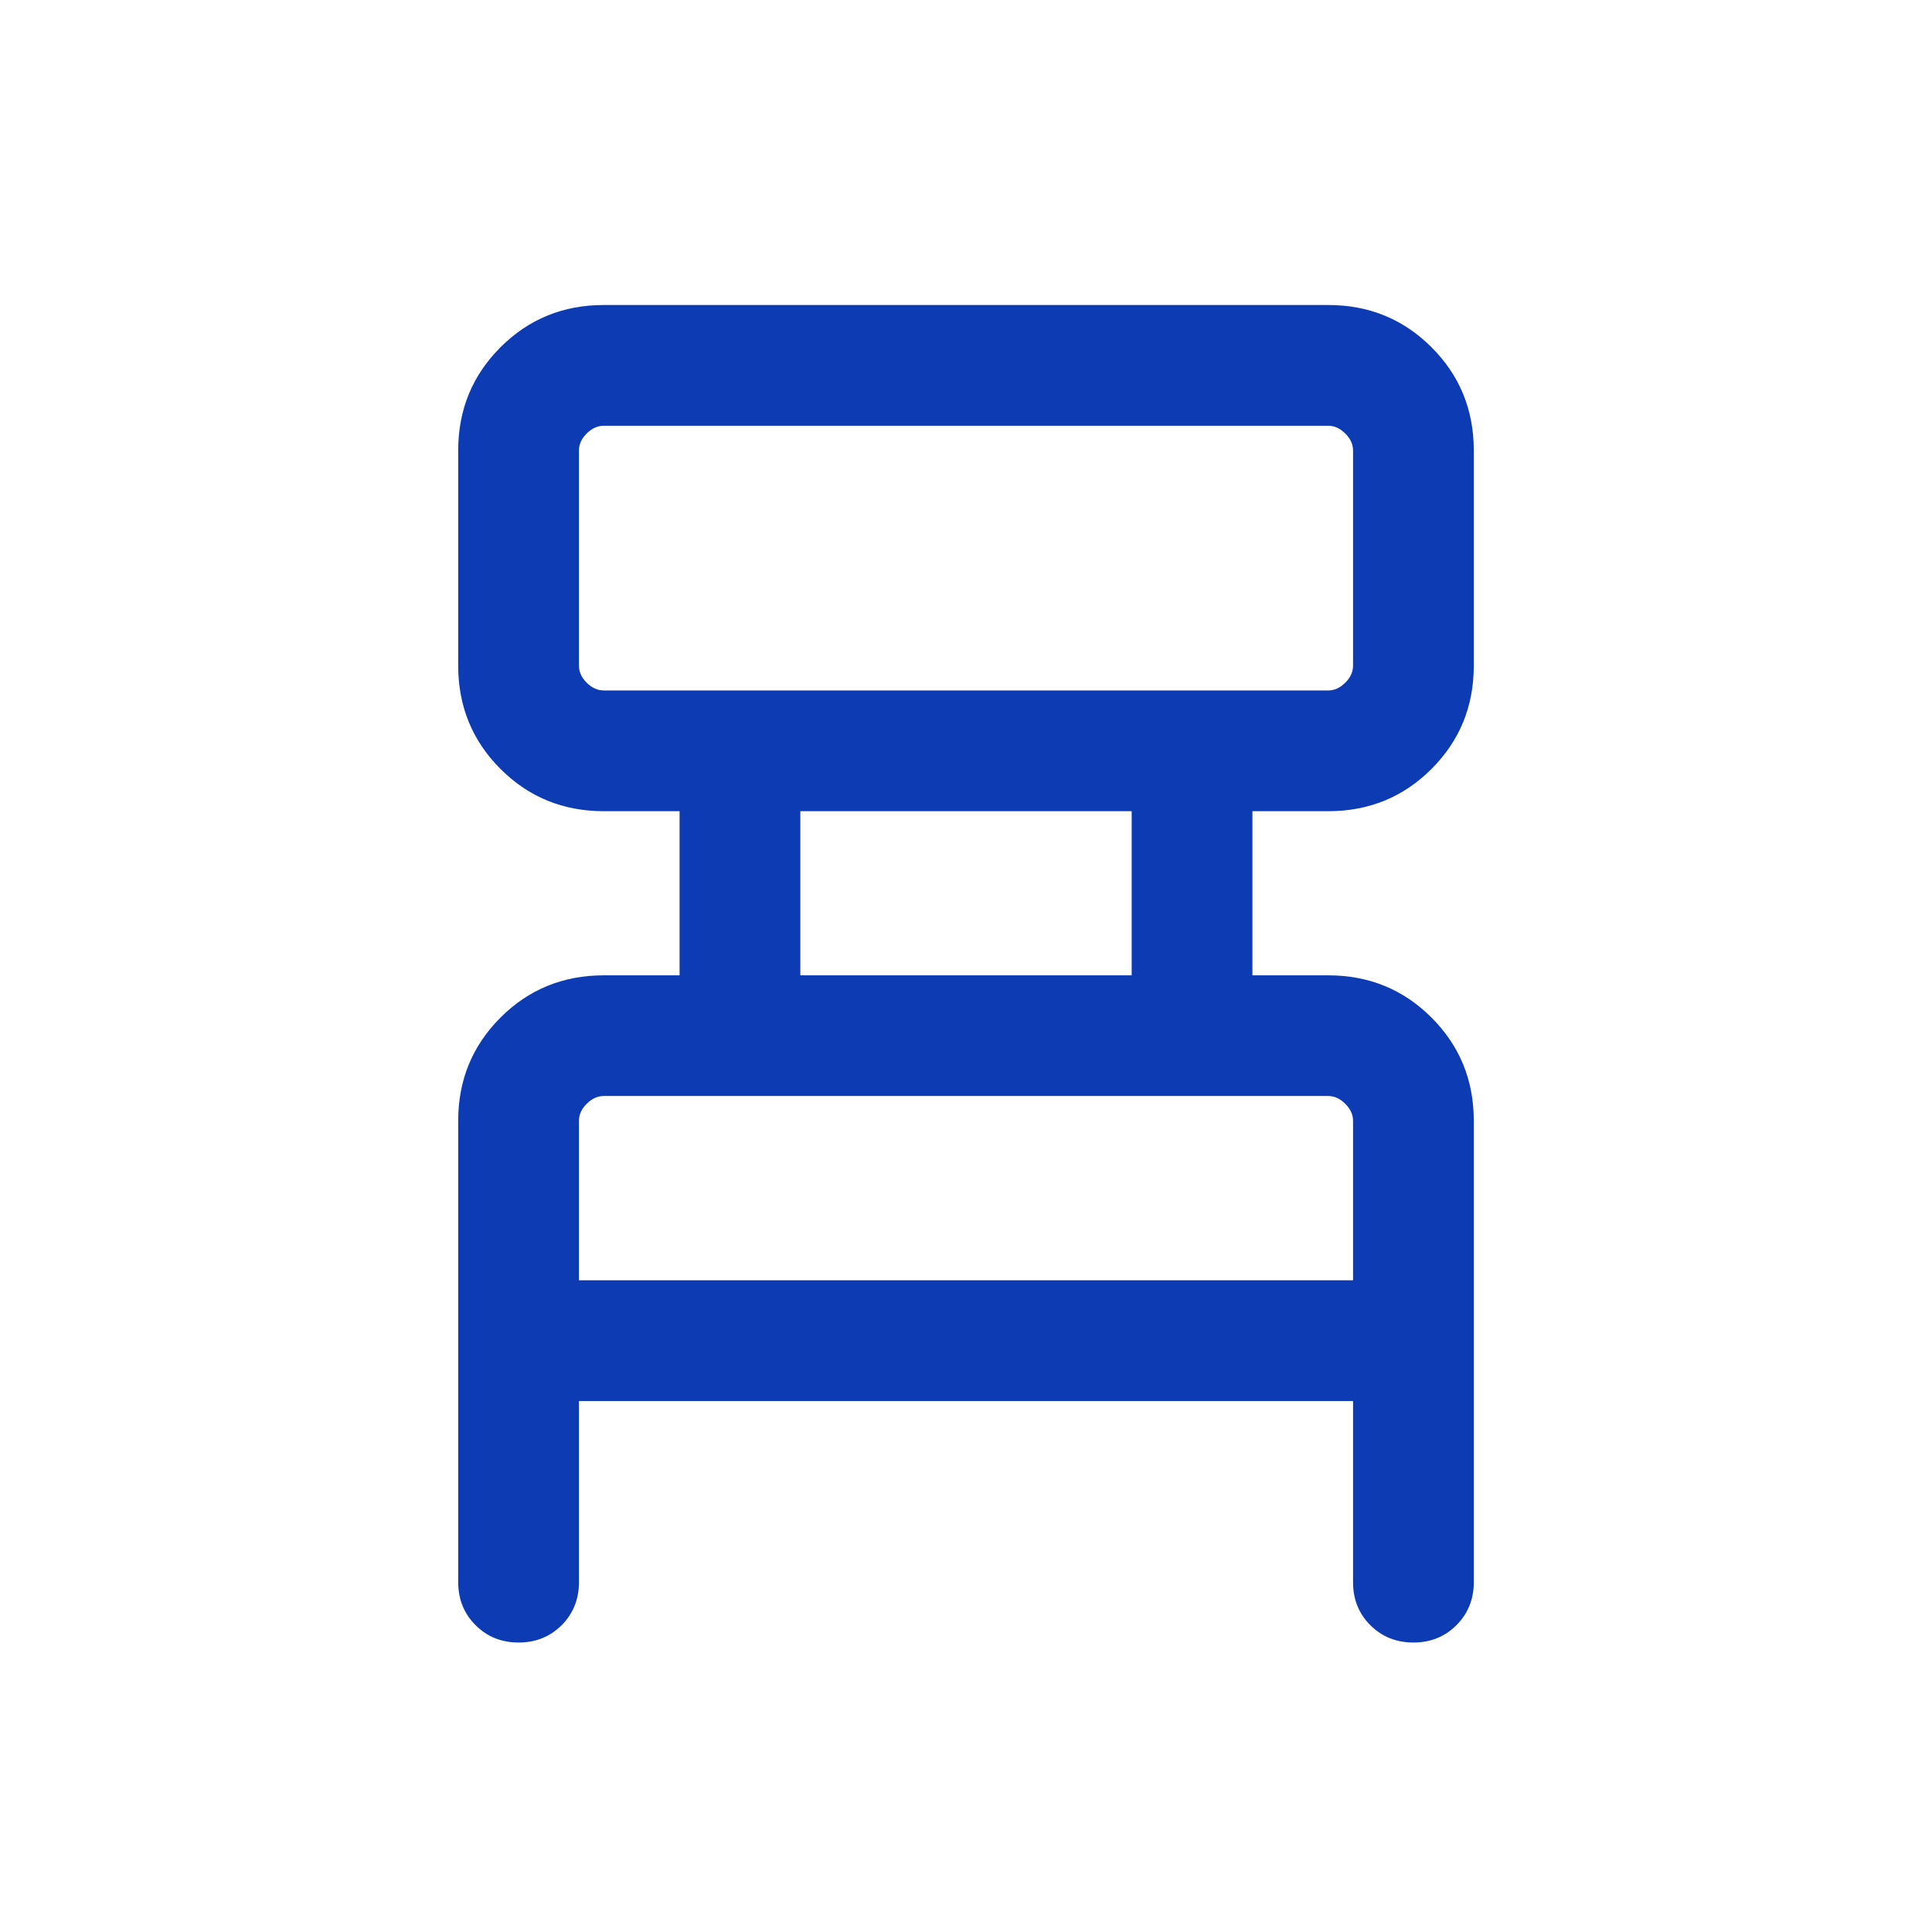 <svg width="24" height="24" viewBox="0 0 24 24" fill="none" xmlns="http://www.w3.org/2000/svg">
<path d="M5.692 19.654V13.923C5.692 13.418 5.867 12.991 6.217 12.641C6.567 12.291 6.995 12.116 7.5 12.116H8.442V10.077H7.5C6.995 10.077 6.567 9.902 6.217 9.552C5.867 9.202 5.692 8.774 5.692 8.269V5.596C5.692 5.091 5.867 4.664 6.217 4.314C6.567 3.964 6.995 3.789 7.5 3.789H16.5C17.005 3.789 17.433 3.964 17.783 4.314C18.133 4.664 18.308 5.091 18.308 5.596V8.269C18.308 8.774 18.133 9.202 17.783 9.552C17.433 9.902 17.005 10.077 16.5 10.077H15.558V12.116H16.5C17.005 12.116 17.433 12.291 17.783 12.641C18.133 12.991 18.308 13.418 18.308 13.923V19.654C18.308 19.867 18.236 20.045 18.092 20.189C17.949 20.332 17.77 20.404 17.558 20.404C17.345 20.404 17.167 20.332 17.023 20.189C16.879 20.045 16.808 19.867 16.808 19.654V17.404H7.192V19.654C7.192 19.867 7.12 20.045 6.977 20.189C6.833 20.332 6.655 20.404 6.442 20.404C6.229 20.404 6.051 20.332 5.908 20.189C5.764 20.045 5.692 19.867 5.692 19.654ZM7.5 8.577H16.5C16.577 8.577 16.647 8.545 16.711 8.481C16.776 8.417 16.808 8.346 16.808 8.269V5.596C16.808 5.519 16.776 5.449 16.711 5.385C16.647 5.321 16.577 5.289 16.5 5.289H7.5C7.423 5.289 7.353 5.321 7.288 5.385C7.224 5.449 7.192 5.519 7.192 5.596V8.269C7.192 8.346 7.224 8.417 7.288 8.481C7.353 8.545 7.423 8.577 7.5 8.577ZM9.942 12.116H14.058V10.077H9.942V12.116ZM7.192 15.904H16.808V13.923C16.808 13.846 16.776 13.776 16.711 13.712C16.647 13.647 16.577 13.615 16.5 13.615H7.5C7.423 13.615 7.353 13.647 7.288 13.712C7.224 13.776 7.192 13.846 7.192 13.923V15.904Z" fill="#0D3BB3"/>
</svg>

